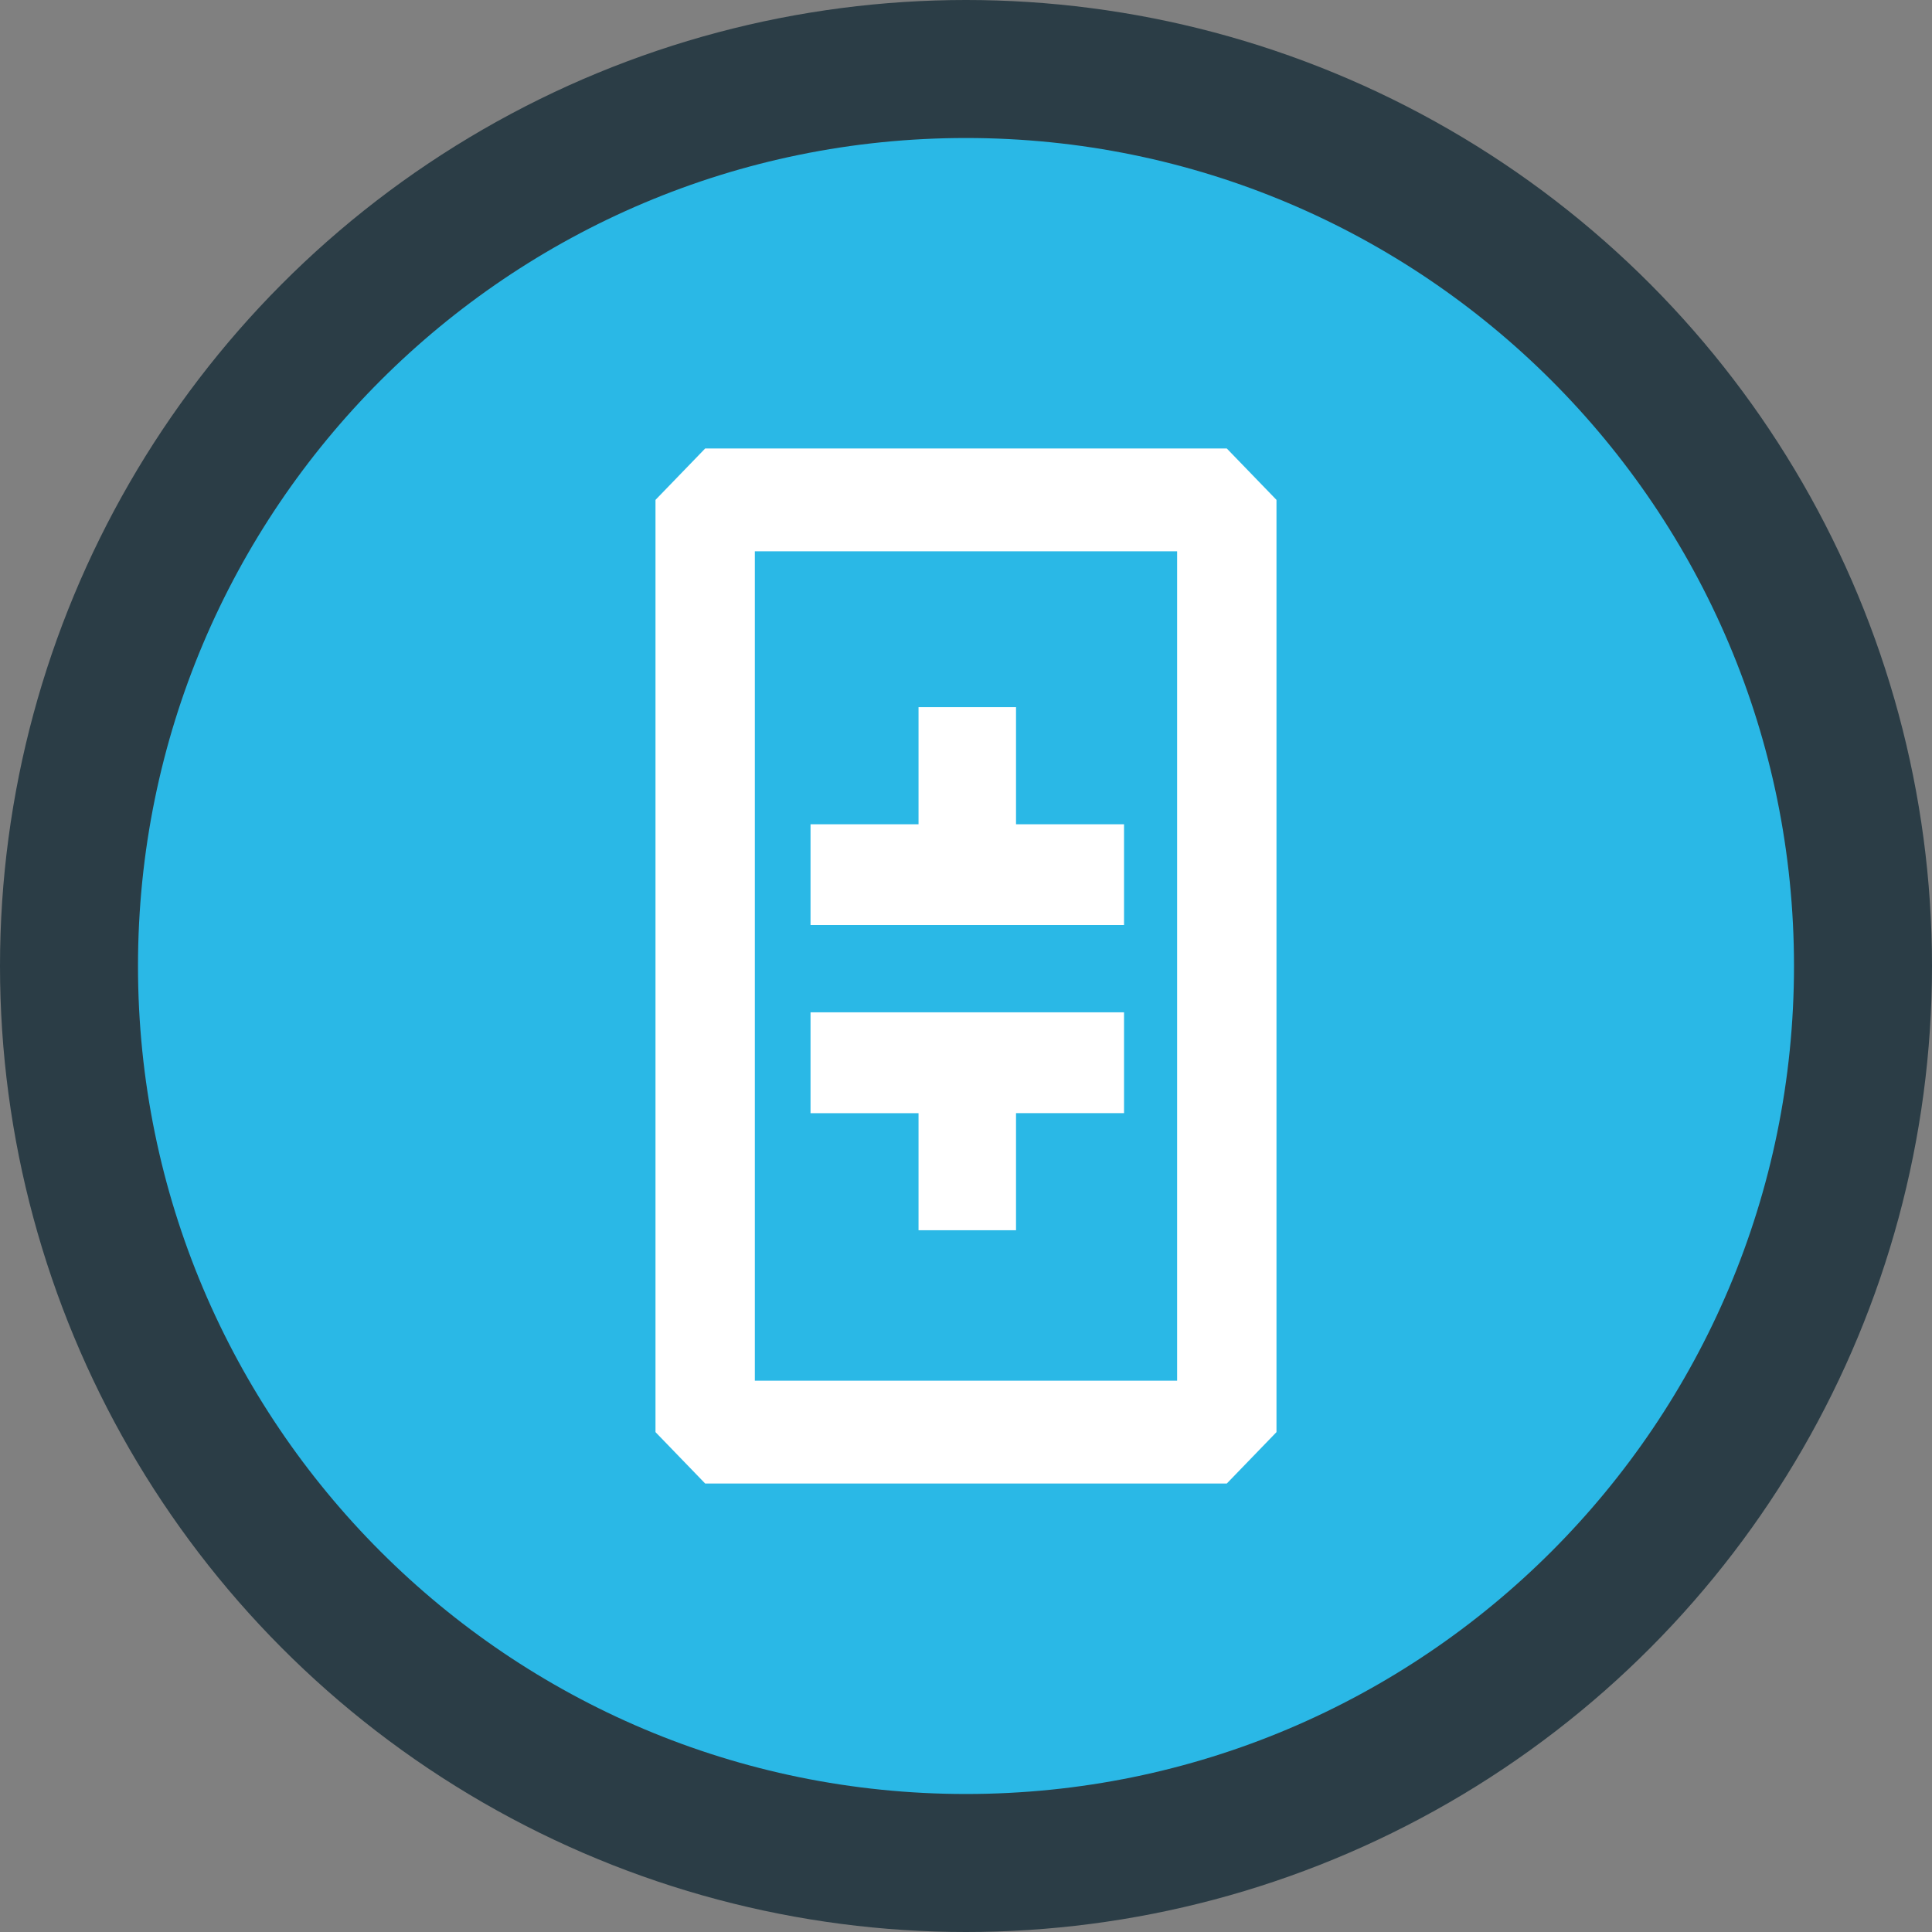 <svg width="256" height="256" viewBox="0 0 256 256" fill="none" xmlns="http://www.w3.org/2000/svg">
<rect x="0" y="0" width="256" height="256" fill="#808080" stroke="none"/>
<circle cx="128" cy="128" r="128" fill="#2B3D46"/>
<g clip-path="url(#clip0_2879_79535)">
<path d="M127.999 237.714C188.593 237.714 237.714 188.594 237.714 128C237.714 67.407 188.593 18.286 127.999 18.286C67.406 18.286 18.285 67.407 18.285 128C18.285 188.594 67.406 237.714 127.999 237.714Z" fill="#2AB8E6"/>
<path d="M93.438 59.429H162.558L169.141 66.238V189.762L162.558 196.572H93.438L86.856 189.762V66.238L93.438 59.429ZM100.021 182.946H155.975V73.054H100.021V182.946ZM148.94 147.495H134.629V163.013H121.71V147.502H107.399V134.137H148.94V147.495ZM148.94 109.218V122.576H107.399V109.218H121.71V93.701H134.629V109.218H148.94Z" fill="white"/>
</g>
<defs>
<clipPath id="clip0_2879_79535">
<rect width="219.429" height="219.429" fill="white" transform="translate(18.285 18.286)"/>
</clipPath>
</defs>
</svg>
